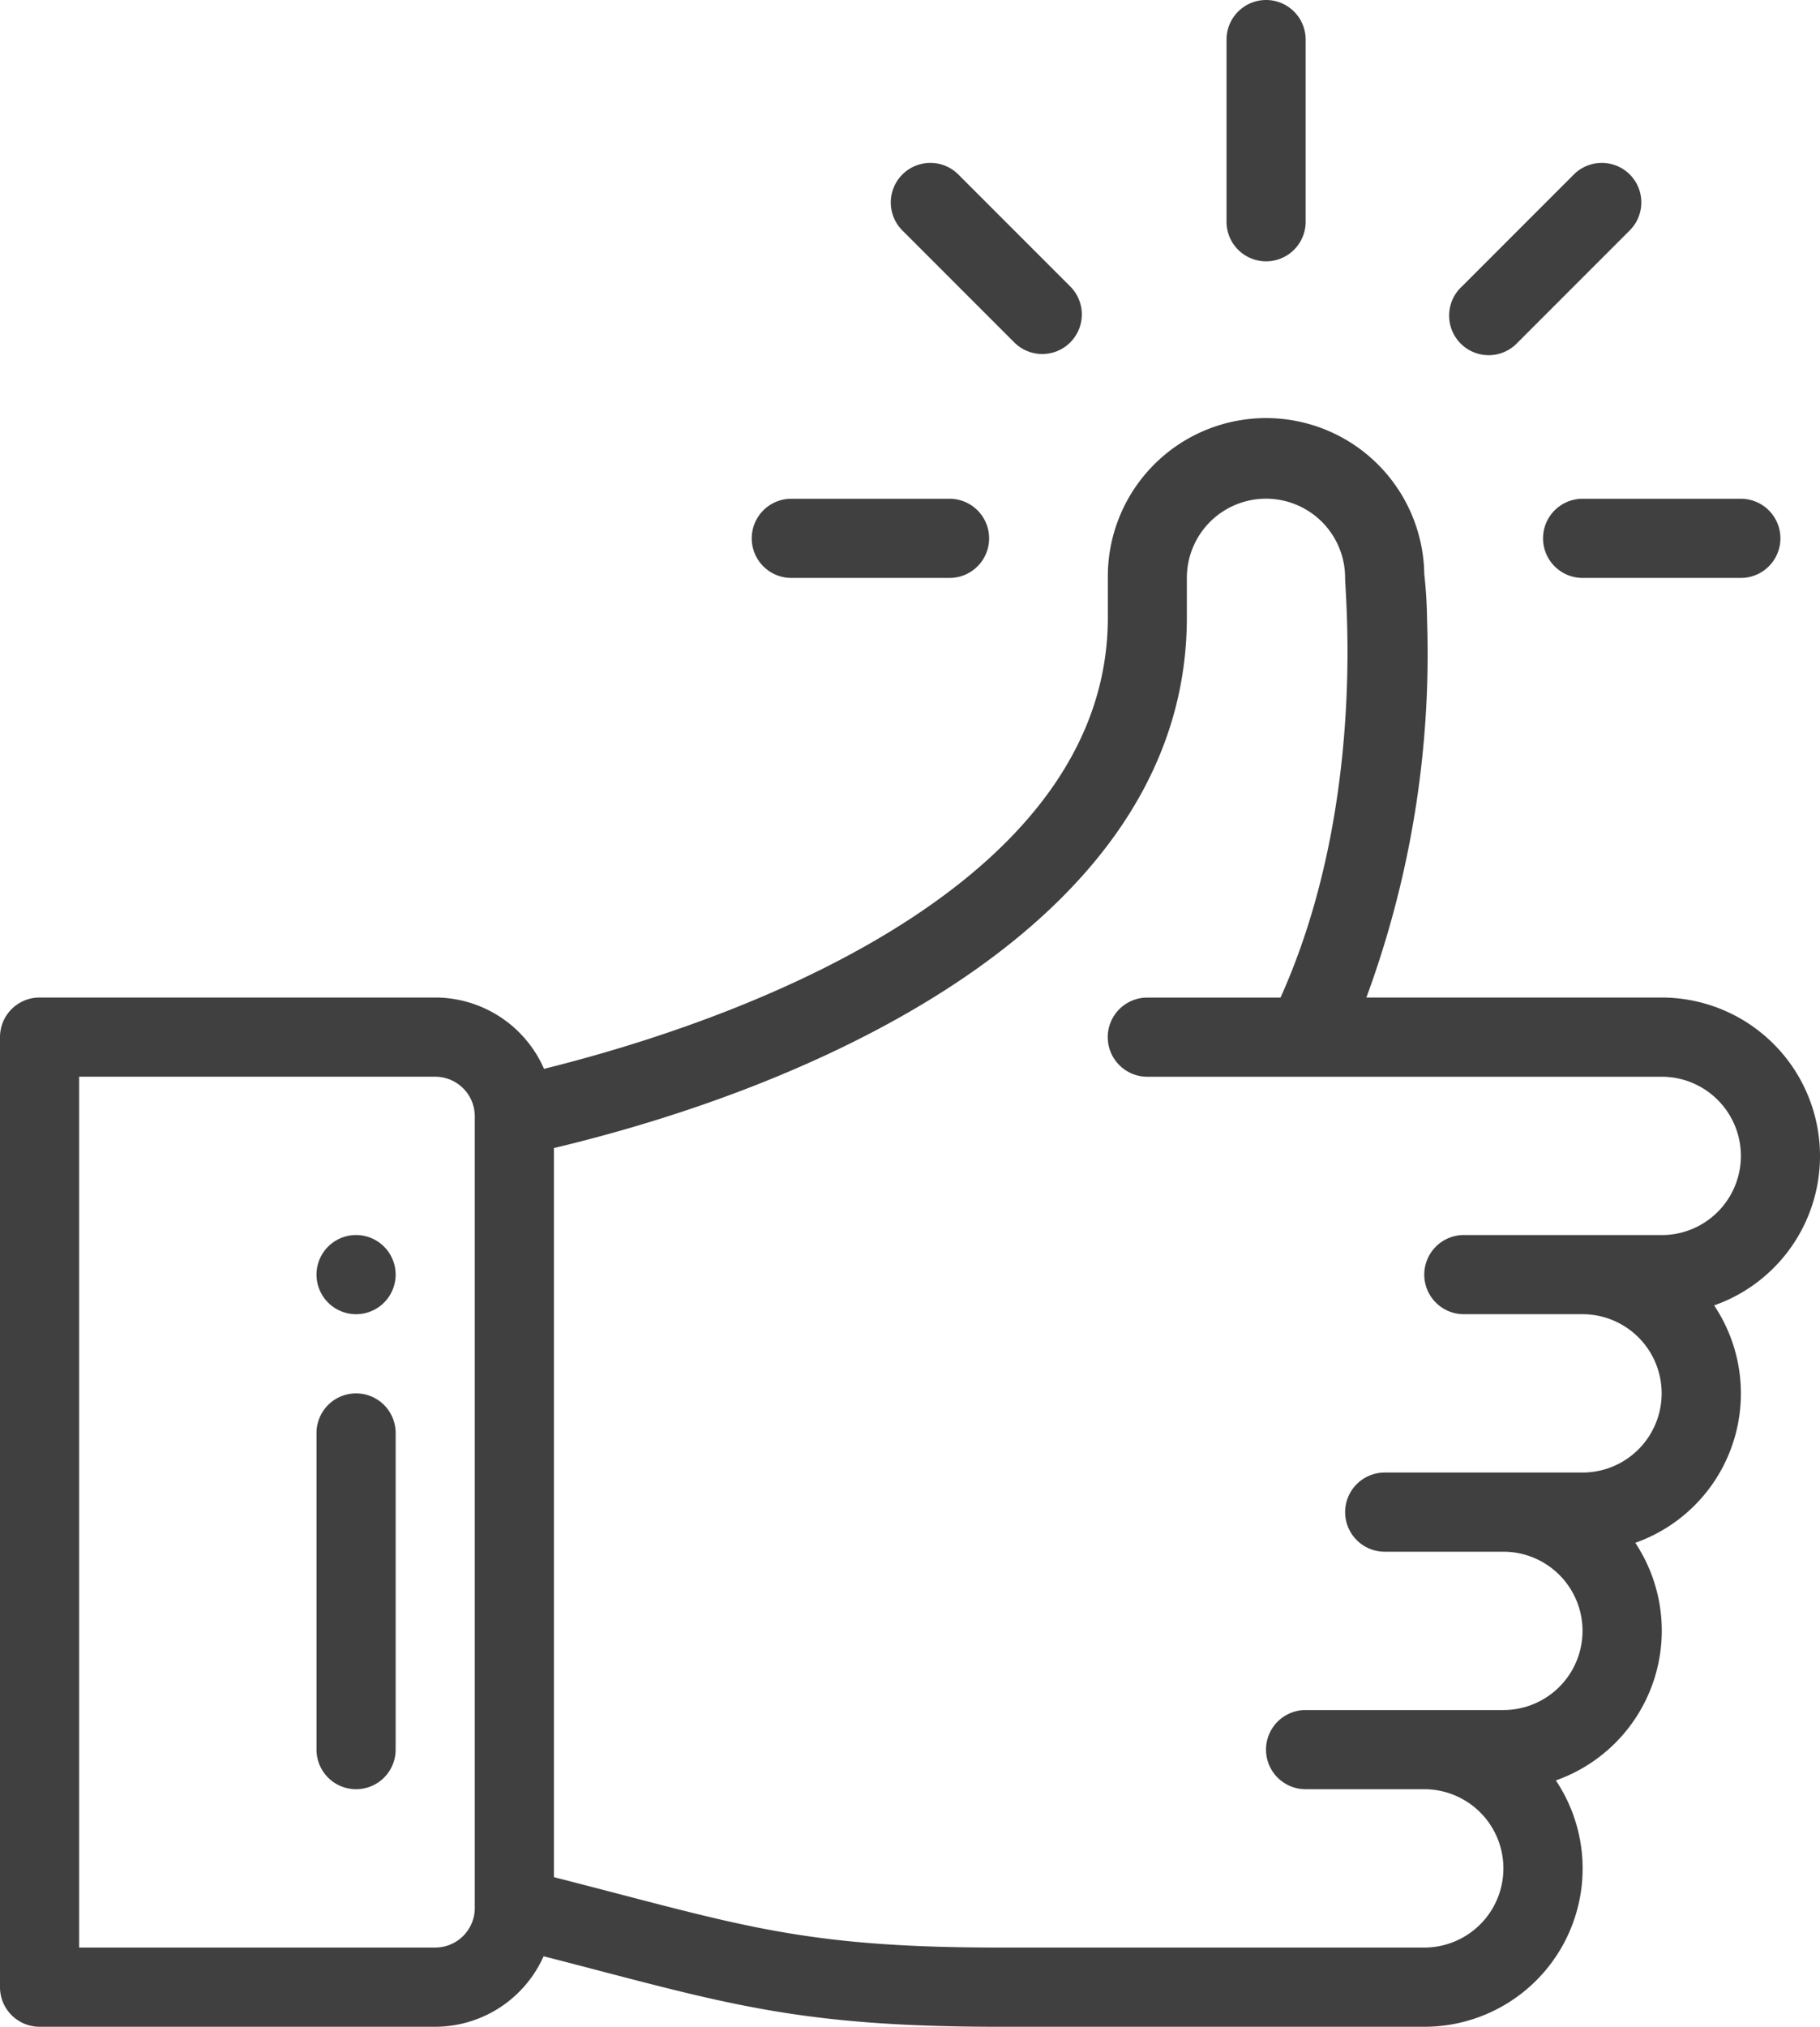 <svg xmlns="http://www.w3.org/2000/svg" width="76.367" height="85" viewBox="0 0 76.367 85"><defs><style>.a{fill:#404040;}</style></defs><g transform="translate(-26)"><g transform="translate(77.465)"><path class="a" d="M337.66,0A1.66,1.66,0,0,0,336,1.66V9.3a1.66,1.66,0,0,0,3.32,0V1.66A1.66,1.66,0,0,0,337.66,0Z" transform="translate(-336)"/></g><g transform="translate(39.281 51.797)"><path class="a" d="M107.66,312a1.66,1.66,0,1,0,1.66,1.66A1.661,1.661,0,0,0,107.66,312Z" transform="translate(-106 -312)"/></g><g transform="translate(26 17.598)"><path class="a" d="M102.367,136.879a6.648,6.648,0,0,0-6.641-6.641H83.333a41.691,41.691,0,0,0,2.546-15.849,18.906,18.906,0,0,0-.117-1.909,6.639,6.639,0,0,0-13.277.16v1.66c0,10.5-13.483,16.4-23.658,18.929a4.987,4.987,0,0,0-4.565-2.991H27.66A1.66,1.66,0,0,0,26,131.9v39.844a1.66,1.66,0,0,0,1.66,1.66h16.6a4.987,4.987,0,0,0,4.549-2.957q1.264.324,2.347.609c5.8,1.514,8.989,2.348,16.755,2.348H85.766a6.637,6.637,0,0,0,5.517-10.332,6.66,6.66,0,0,0,3.333-9.965,6.639,6.639,0,0,0,3.308-9.957A6.643,6.643,0,0,0,102.367,136.879ZM45.922,168.422a1.662,1.662,0,0,1-1.66,1.66H29.32V133.559H44.262a1.662,1.662,0,0,1,1.66,1.66Zm49.8-28.223h-8.3a1.66,1.66,0,0,0,0,3.32h4.98a3.32,3.32,0,0,1,0,6.641h-8.3a1.66,1.66,0,0,0,0,3.32h4.98a3.32,3.32,0,0,1,0,6.641h-8.3a1.66,1.66,0,0,0,0,3.32h4.98a3.32,3.32,0,0,1,0,6.641H67.912c-7.339,0-10.205-.749-15.916-2.24q-1.255-.328-2.754-.713V136.551C61.256,133.689,75.8,126.7,75.8,114.3v-1.66a3.32,3.32,0,0,1,6.641-.005v.005c0,.722.9,9.576-2.71,17.6h-5.59a1.66,1.66,0,0,0,0,3.32H95.727a3.32,3.32,0,0,1,0,6.641Z" transform="translate(-26 -106)"/></g><g transform="translate(39.281 58.438)"><path class="a" d="M107.66,352a1.66,1.66,0,0,0-1.66,1.66v13.281a1.66,1.66,0,0,0,3.32,0V353.66A1.66,1.66,0,0,0,107.66,352Z" transform="translate(-106 -352)"/></g><g transform="translate(57.543 20.918)"><path class="a" d="M224.3,126H217.66a1.66,1.66,0,0,0,0,3.32H224.3a1.66,1.66,0,0,0,0-3.32Z" transform="translate(-216 -126)"/></g><g transform="translate(90.746 20.918)"><path class="a" d="M424.3,126H417.66a1.66,1.66,0,0,0,0,3.32H424.3a1.66,1.66,0,0,0,0-3.32Z" transform="translate(-416 -126)"/></g><g transform="translate(86.856 6.832)"><path class="a" d="M400.1,41.637a1.661,1.661,0,0,0-2.348,0l-4.695,4.695A1.66,1.66,0,1,0,395.4,48.68l4.695-4.695A1.66,1.66,0,0,0,400.1,41.637Z" transform="translate(-392.57 -41.151)"/></g><g transform="translate(63.378 6.832)"><path class="a" d="M258.679,46.332l-4.695-4.695a1.66,1.66,0,0,0-2.348,2.348l4.695,4.695a1.66,1.66,0,0,0,2.348-2.348Z" transform="translate(-251.15 -41.151)"/></g></g></svg>